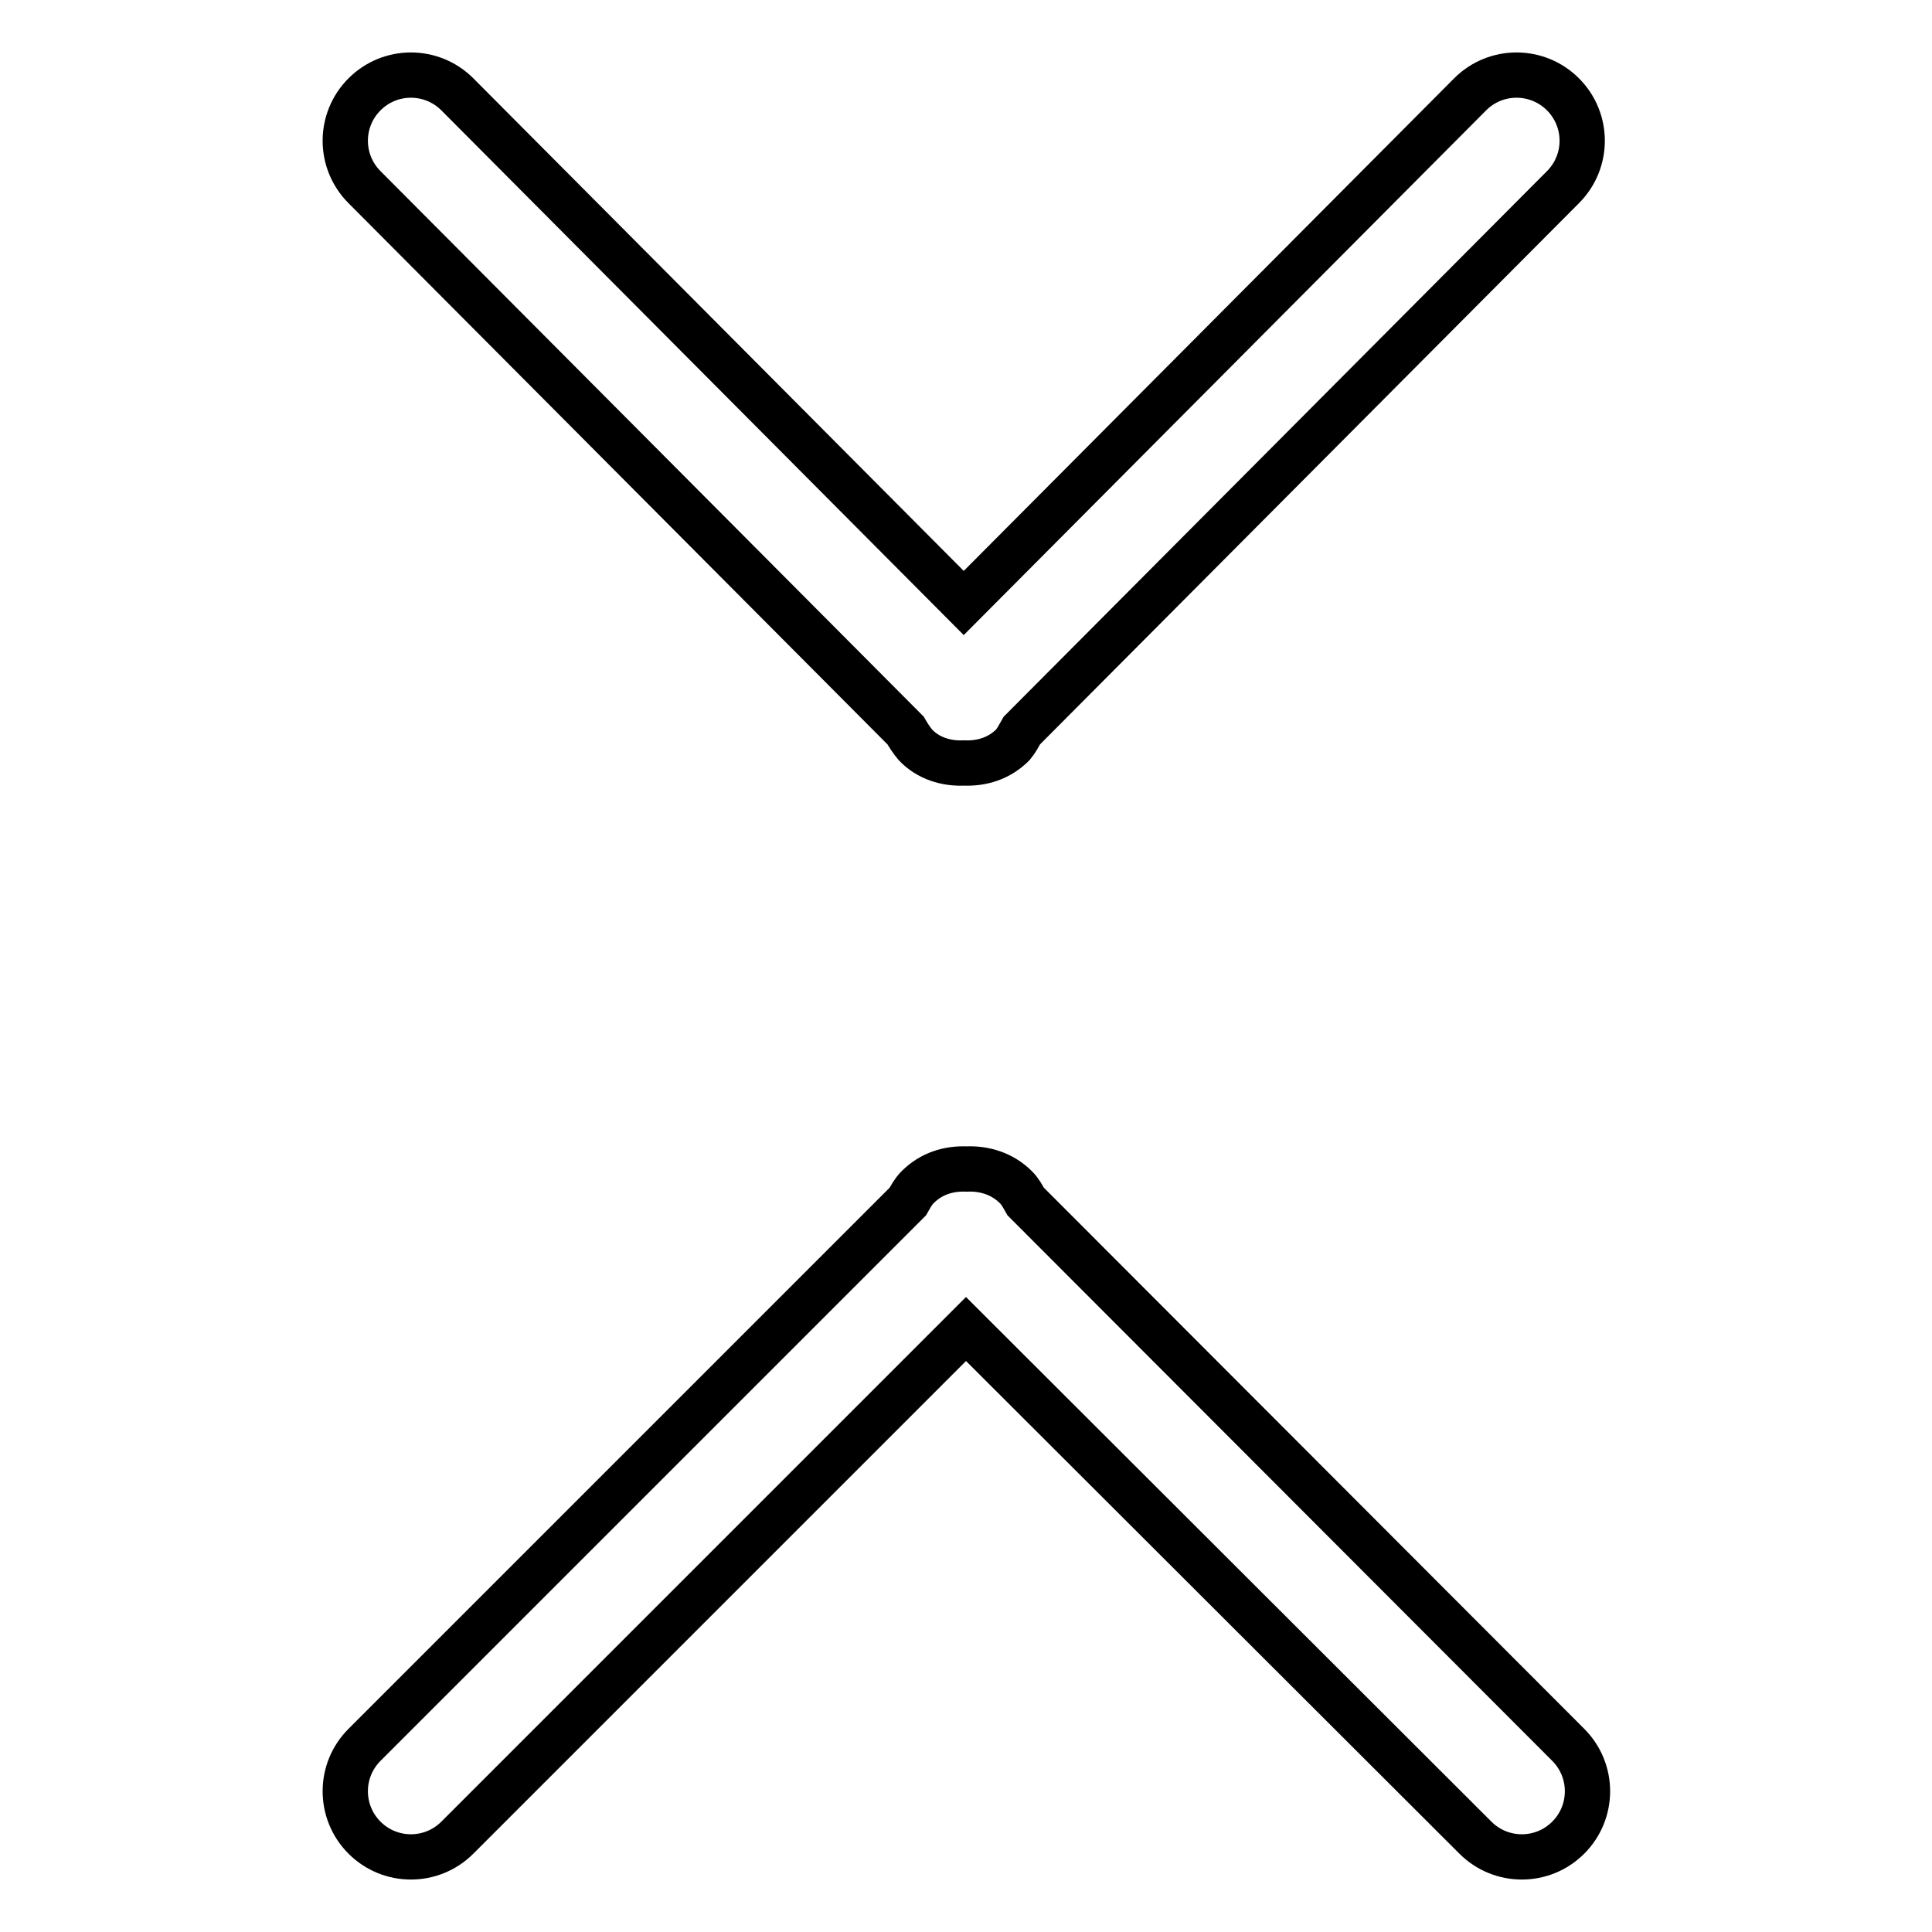 <?xml version="1.0" encoding="utf-8"?>
<!-- Svg Vector Icons : http://www.onlinewebfonts.com/icon -->
<!DOCTYPE svg PUBLIC "-//W3C//DTD SVG 1.1//EN" "http://www.w3.org/Graphics/SVG/1.1/DTD/svg11.dtd">
<svg version="1.1" xmlns="http://www.w3.org/2000/svg" xmlns:xlink="http://www.w3.org/1999/xlink" x="0px" y="0px" viewBox="0 0 256 256" enable-background="new 0 0 256 256" xml:space="preserve">
<g> <path stroke-width="6" fill-opacity="0" stroke="#000000"  d="M135.4,96.8c-0.4,0.7-0.7,1.3-1.2,1.9c-1.8,1.8-4.1,2.5-6.5,2.4c-2.3,0.1-4.7-0.6-6.4-2.4 c-0.5-0.6-0.9-1.2-1.3-1.9L48.3,24.8c-3.4-3.4-3.4-8.9,0-12.3c3.4-3.4,8.9-3.4,12.3,0l67.1,67.4l67.1-67.4c3.4-3.4,8.9-3.4,12.3,0 c3.4,3.4,3.4,8.9,0,12.3L135.4,96.8z M120.3,159.2c0.4-0.7,0.7-1.3,1.3-1.9c1.8-1.8,4.1-2.5,6.5-2.4c2.3-0.1,4.7,0.6,6.5,2.4 c0.6,0.6,0.9,1.2,1.3,1.9l71.9,72c3.4,3.4,3.4,8.9,0,12.3c-3.4,3.4-8.9,3.4-12.3,0L128,176.1l-67.4,67.4c-3.4,3.4-8.9,3.4-12.3,0 c-3.4-3.4-3.4-8.9,0-12.3L120.3,159.2z"/></g>
</svg>
